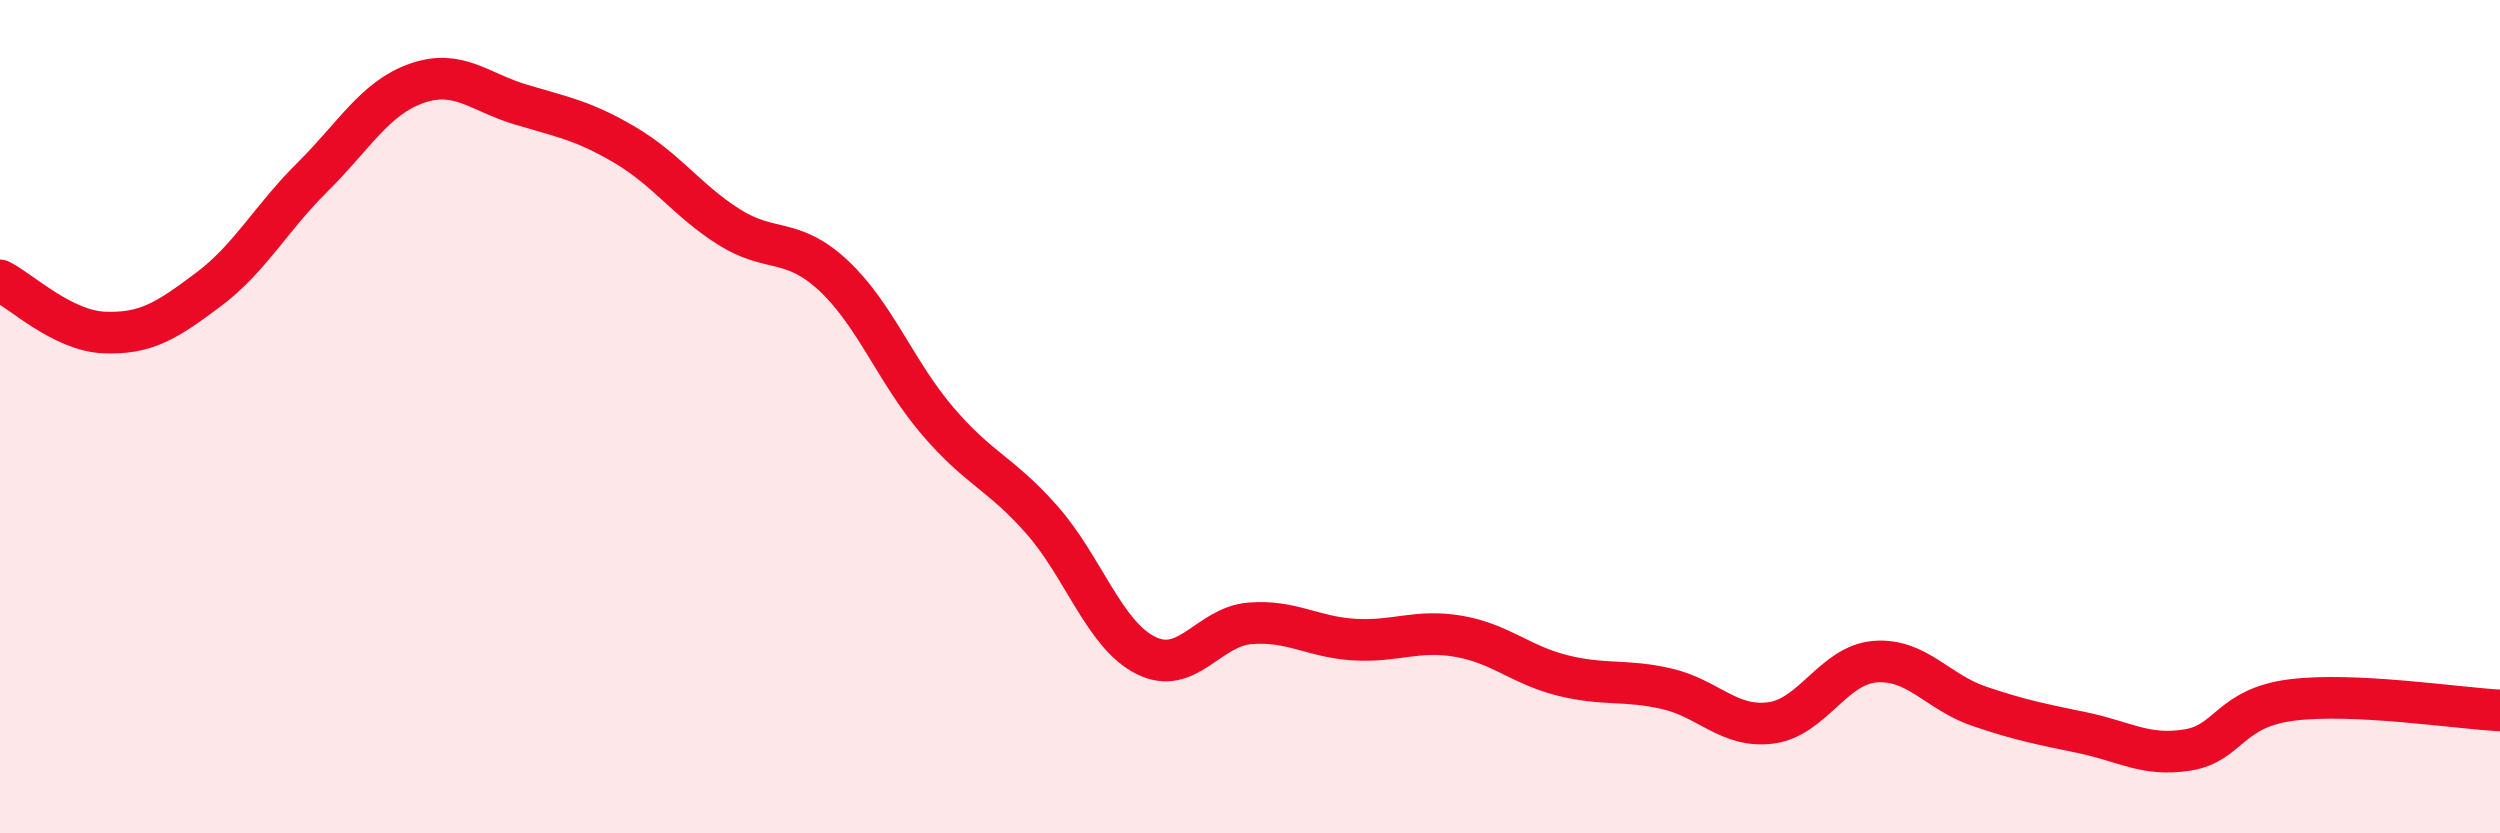 
    <svg width="60" height="20" viewBox="0 0 60 20" xmlns="http://www.w3.org/2000/svg">
      <path
        d="M 0,6.73 C 0.5,6.98 1.5,7.94 2.5,7.98 C 3.5,8.02 4,7.7 5,6.95 C 6,6.2 6.5,5.24 7.5,4.25 C 8.5,3.26 9,2.35 10,2 C 11,1.65 11.5,2.21 12.5,2.51 C 13.5,2.81 14,2.89 15,3.48 C 16,4.07 16.5,4.82 17.5,5.45 C 18.5,6.08 19,5.68 20,6.61 C 21,7.54 21.5,8.93 22.5,10.1 C 23.5,11.27 24,11.34 25,12.47 C 26,13.6 26.5,15.23 27.5,15.73 C 28.5,16.23 29,15.04 30,14.96 C 31,14.88 31.5,15.29 32.5,15.35 C 33.5,15.41 34,15.1 35,15.27 C 36,15.44 36.5,15.96 37.5,16.21 C 38.5,16.46 39,16.3 40,16.53 C 41,16.76 41.5,17.48 42.5,17.35 C 43.5,17.22 44,15.96 45,15.88 C 46,15.8 46.5,16.61 47.5,16.95 C 48.5,17.29 49,17.38 50,17.59 C 51,17.8 51.5,18.16 52.5,18 C 53.5,17.84 53.5,16.99 55,16.8 C 56.5,16.61 59,17 60,17.05L60 20L0 20Z"
        fill="#EB0A25"
        opacity="0.1"
        stroke-linecap="round"
        stroke-linejoin="round"
      />
      <path
        d="M 0,6.73 C 0.5,6.98 1.5,7.94 2.5,7.98 C 3.5,8.02 4,7.7 5,6.95 C 6,6.2 6.5,5.24 7.5,4.25 C 8.5,3.26 9,2.35 10,2 C 11,1.65 11.5,2.21 12.5,2.51 C 13.5,2.81 14,2.89 15,3.48 C 16,4.07 16.5,4.82 17.5,5.45 C 18.5,6.08 19,5.68 20,6.61 C 21,7.54 21.5,8.93 22.5,10.1 C 23.5,11.27 24,11.34 25,12.47 C 26,13.6 26.5,15.23 27.5,15.73 C 28.5,16.23 29,15.04 30,14.96 C 31,14.88 31.5,15.29 32.5,15.35 C 33.5,15.41 34,15.1 35,15.27 C 36,15.44 36.5,15.96 37.5,16.21 C 38.5,16.46 39,16.3 40,16.53 C 41,16.76 41.5,17.48 42.5,17.35 C 43.5,17.22 44,15.96 45,15.88 C 46,15.8 46.5,16.61 47.5,16.95 C 48.5,17.29 49,17.38 50,17.59 C 51,17.8 51.5,18.16 52.5,18 C 53.5,17.84 53.5,16.99 55,16.8 C 56.5,16.61 59,17 60,17.05"
        stroke="#EB0A25"
        stroke-width="1"
        fill="none"
        stroke-linecap="round"
        stroke-linejoin="round"
      />
    </svg>
  